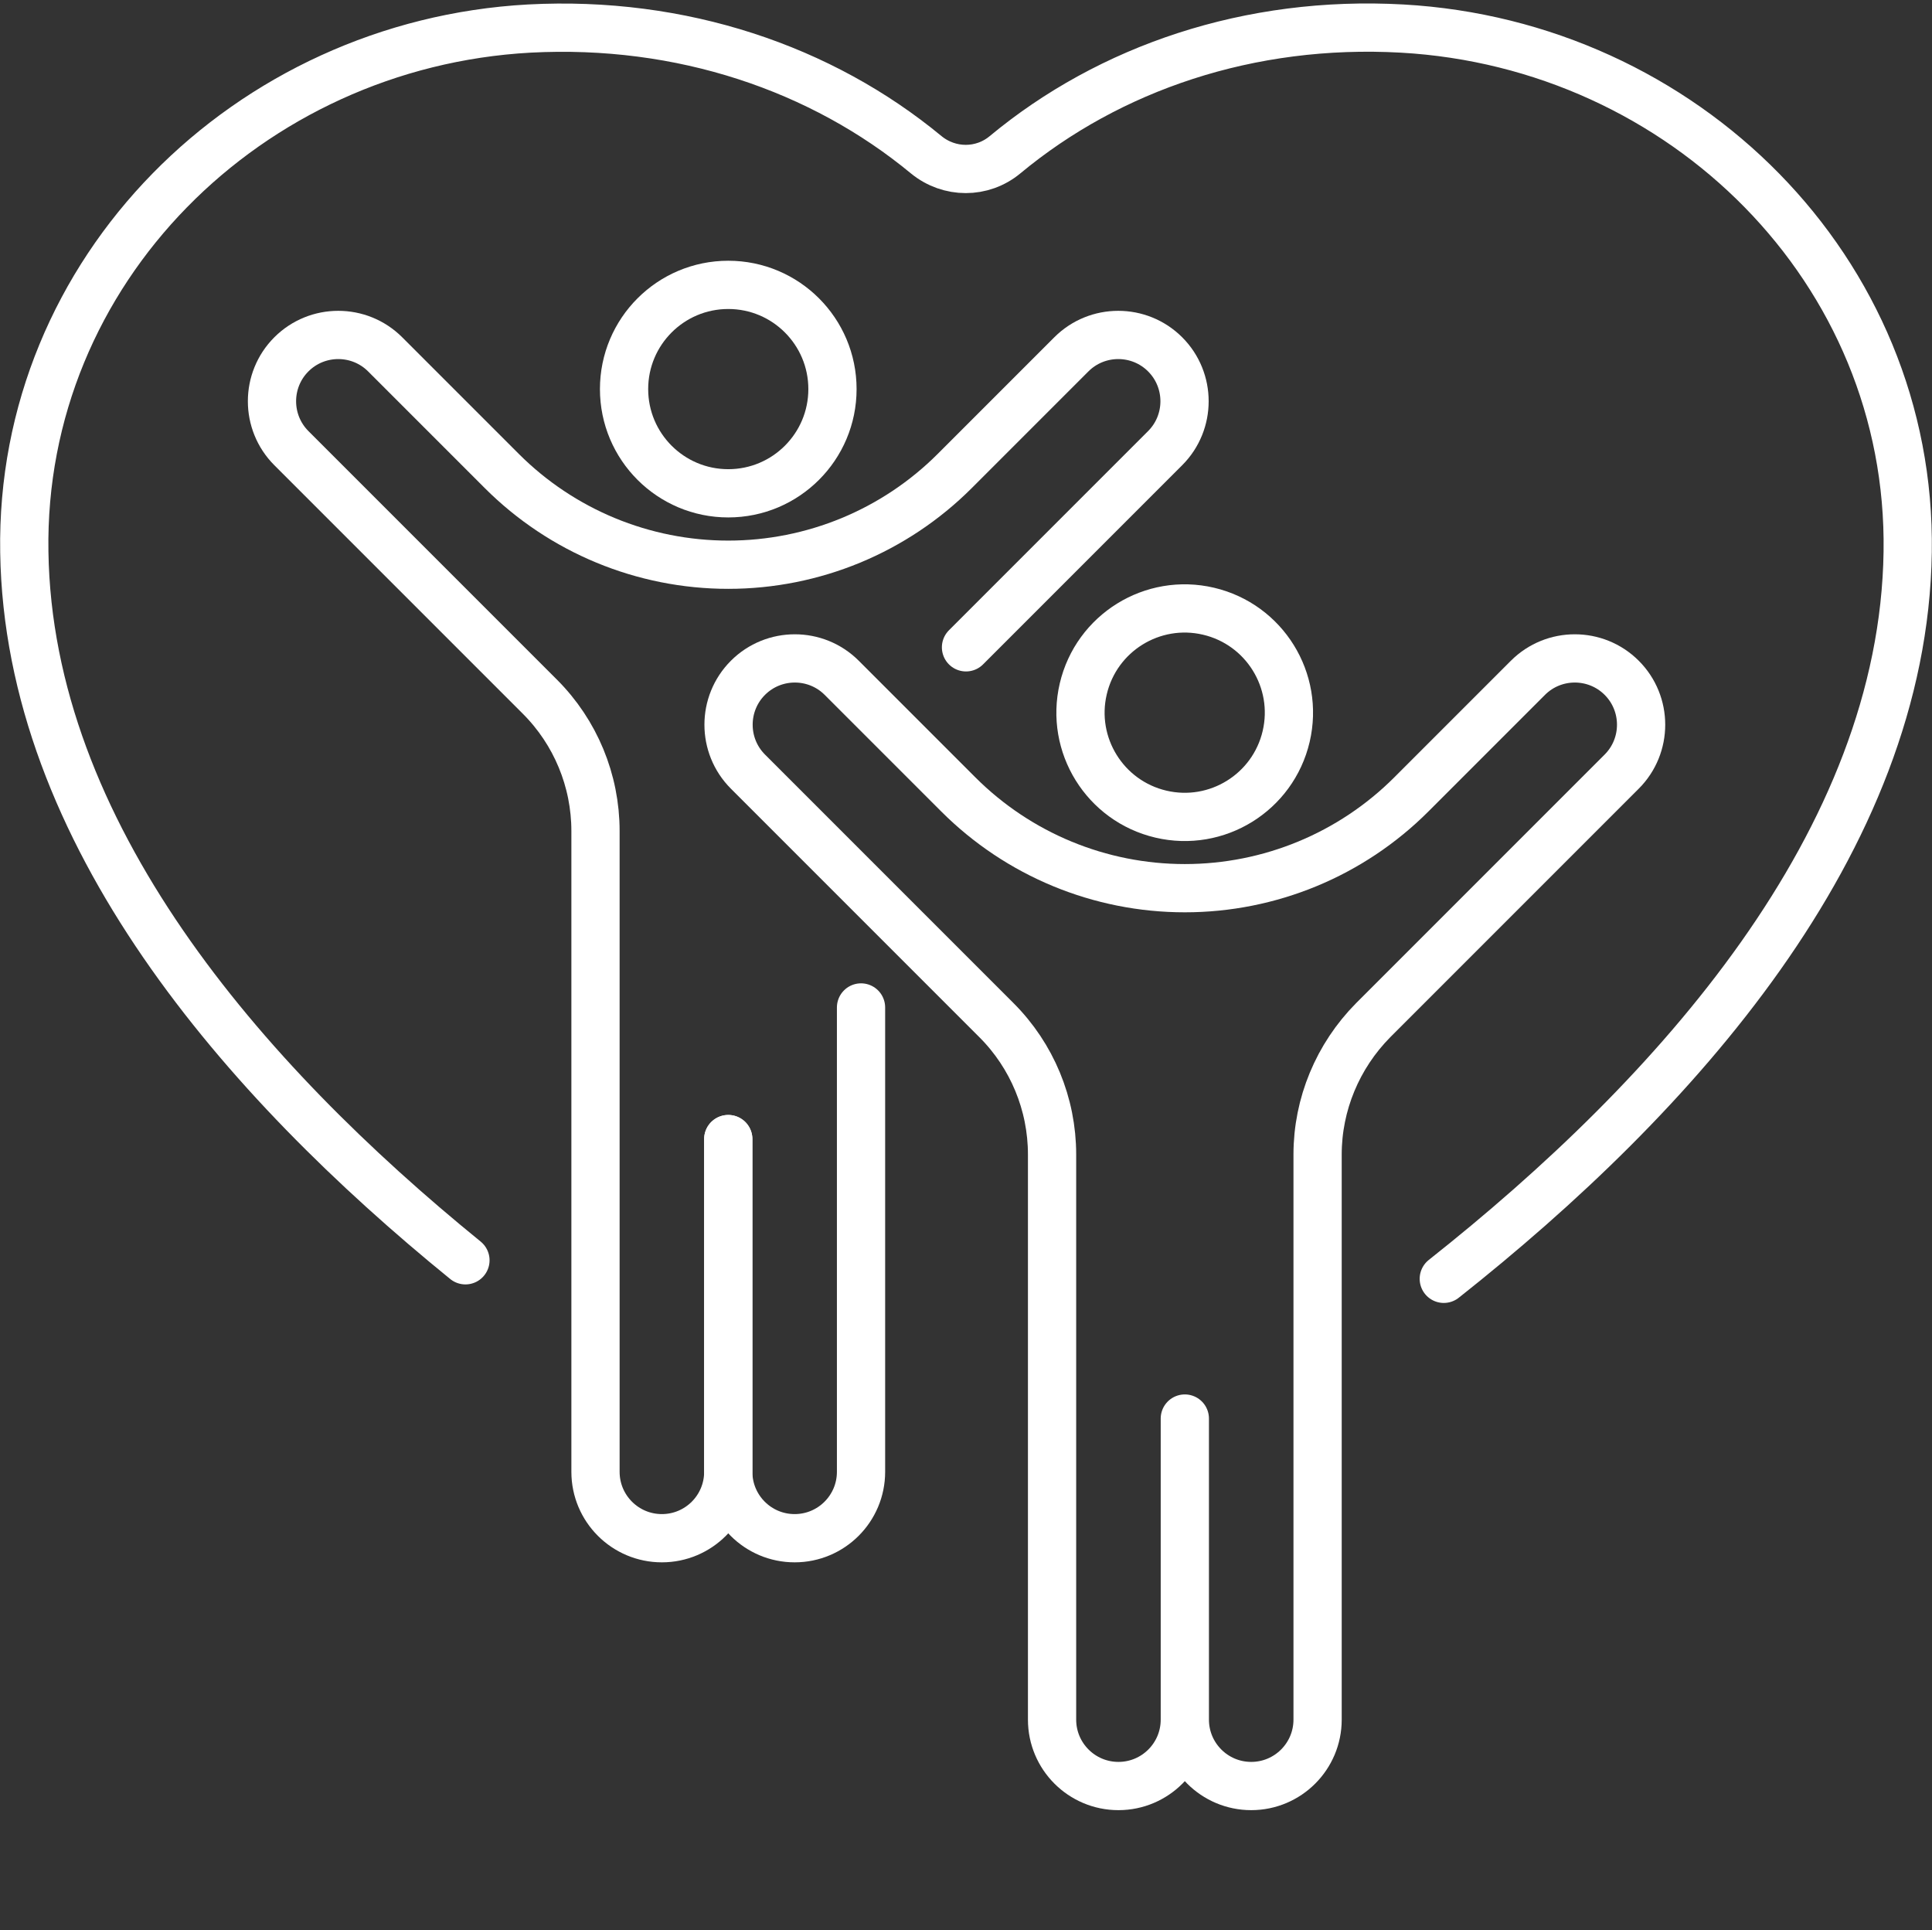 <?xml version="1.0" encoding="UTF-8"?>
<svg id="Ebene_2" xmlns="http://www.w3.org/2000/svg" viewBox="0 0 50.06 50">
  <rect x="0" y="0" width="50.06" height="50" fill="#333333" stroke="none"/>
  <defs>
    <style>
      .cls-1, .cls-2 {
        fill: none;
      }

      .cls-2 {
        stroke: #fff;
        stroke-linecap: round;
        stroke-linejoin: round;
        stroke-width: 1.25px;
      }
    </style>
  </defs>
  <g id="Ebene_2-2" data-name="Ebene_2">
    <g>
      <g>
        <path class="cls-2" d="M37.41,33.13c5.98-4.73,11.91-11.3,12.02-18.83.11-7.3-5.81-13.15-13.1-13.56-3.95-.22-7.58,1.02-10.29,3.27-.59.49-1.44.49-2.04,0-2.71-2.24-6.34-3.48-10.29-3.27C6.44,1.14.51,7,.63,14.3c.11,7.28,5.66,13.66,11.43,18.35"/>
        <g>
          <path class="cls-2" d="M25.03,16.77l5.16-5.16c.67-.67.67-1.76,0-2.43h0c-.67-.67-1.76-.67-2.43,0l-3.02,3.02c-1.56,1.56-3.67,2.43-5.87,2.43h0c-2.2,0-4.31-.87-5.87-2.43l-3.02-3.02c-.67-.67-1.76-.67-2.43,0h0c-.67.67-.67,1.76,0,2.43l6.44,6.44c.92.92,1.44,2.17,1.44,3.48v16.6c0,.95.77,1.72,1.72,1.72h0c.95,0,1.72-.77,1.72-1.72v-8.62"/>
          <path class="cls-2" d="M18.87,29.51v8.62c0,.95.77,1.72,1.72,1.72h0c.95,0,1.72-.77,1.72-1.72v-12.03"/>
          <circle class="cls-2" cx="18.87" cy="10.08" r="2.7"/>
        </g>
        <g>
          <path class="cls-2" d="M30.7,36.75v7.8c0,.95.77,1.72,1.72,1.72h0c.95,0,1.72-.77,1.72-1.72v-14.64c0-1.3.52-2.55,1.44-3.48l6.44-6.44c.67-.67.67-1.76,0-2.43h0c-.67-.67-1.76-.67-2.43,0l-3.02,3.02c-1.56,1.56-3.67,2.43-5.87,2.43h0c-2.2,0-4.31-.87-5.87-2.43l-3.02-3.02c-.67-.67-1.76-.67-2.43,0h0c-.67.67-.67,1.76,0,2.43l6.44,6.44c.92.92,1.44,2.17,1.44,3.48v14.64c0,.95.77,1.72,1.72,1.72h0c.95,0,1.72-.77,1.72-1.72v-6.66"/>
          <circle class="cls-2" cx="30.7" cy="18.47" r="2.7" transform="translate(5.7 44.13) rotate(-76.79)"/>
        </g>
      </g>
      <rect class="cls-1" x=".05" width="50" height="50"/>
    </g>
  </g>
</svg>